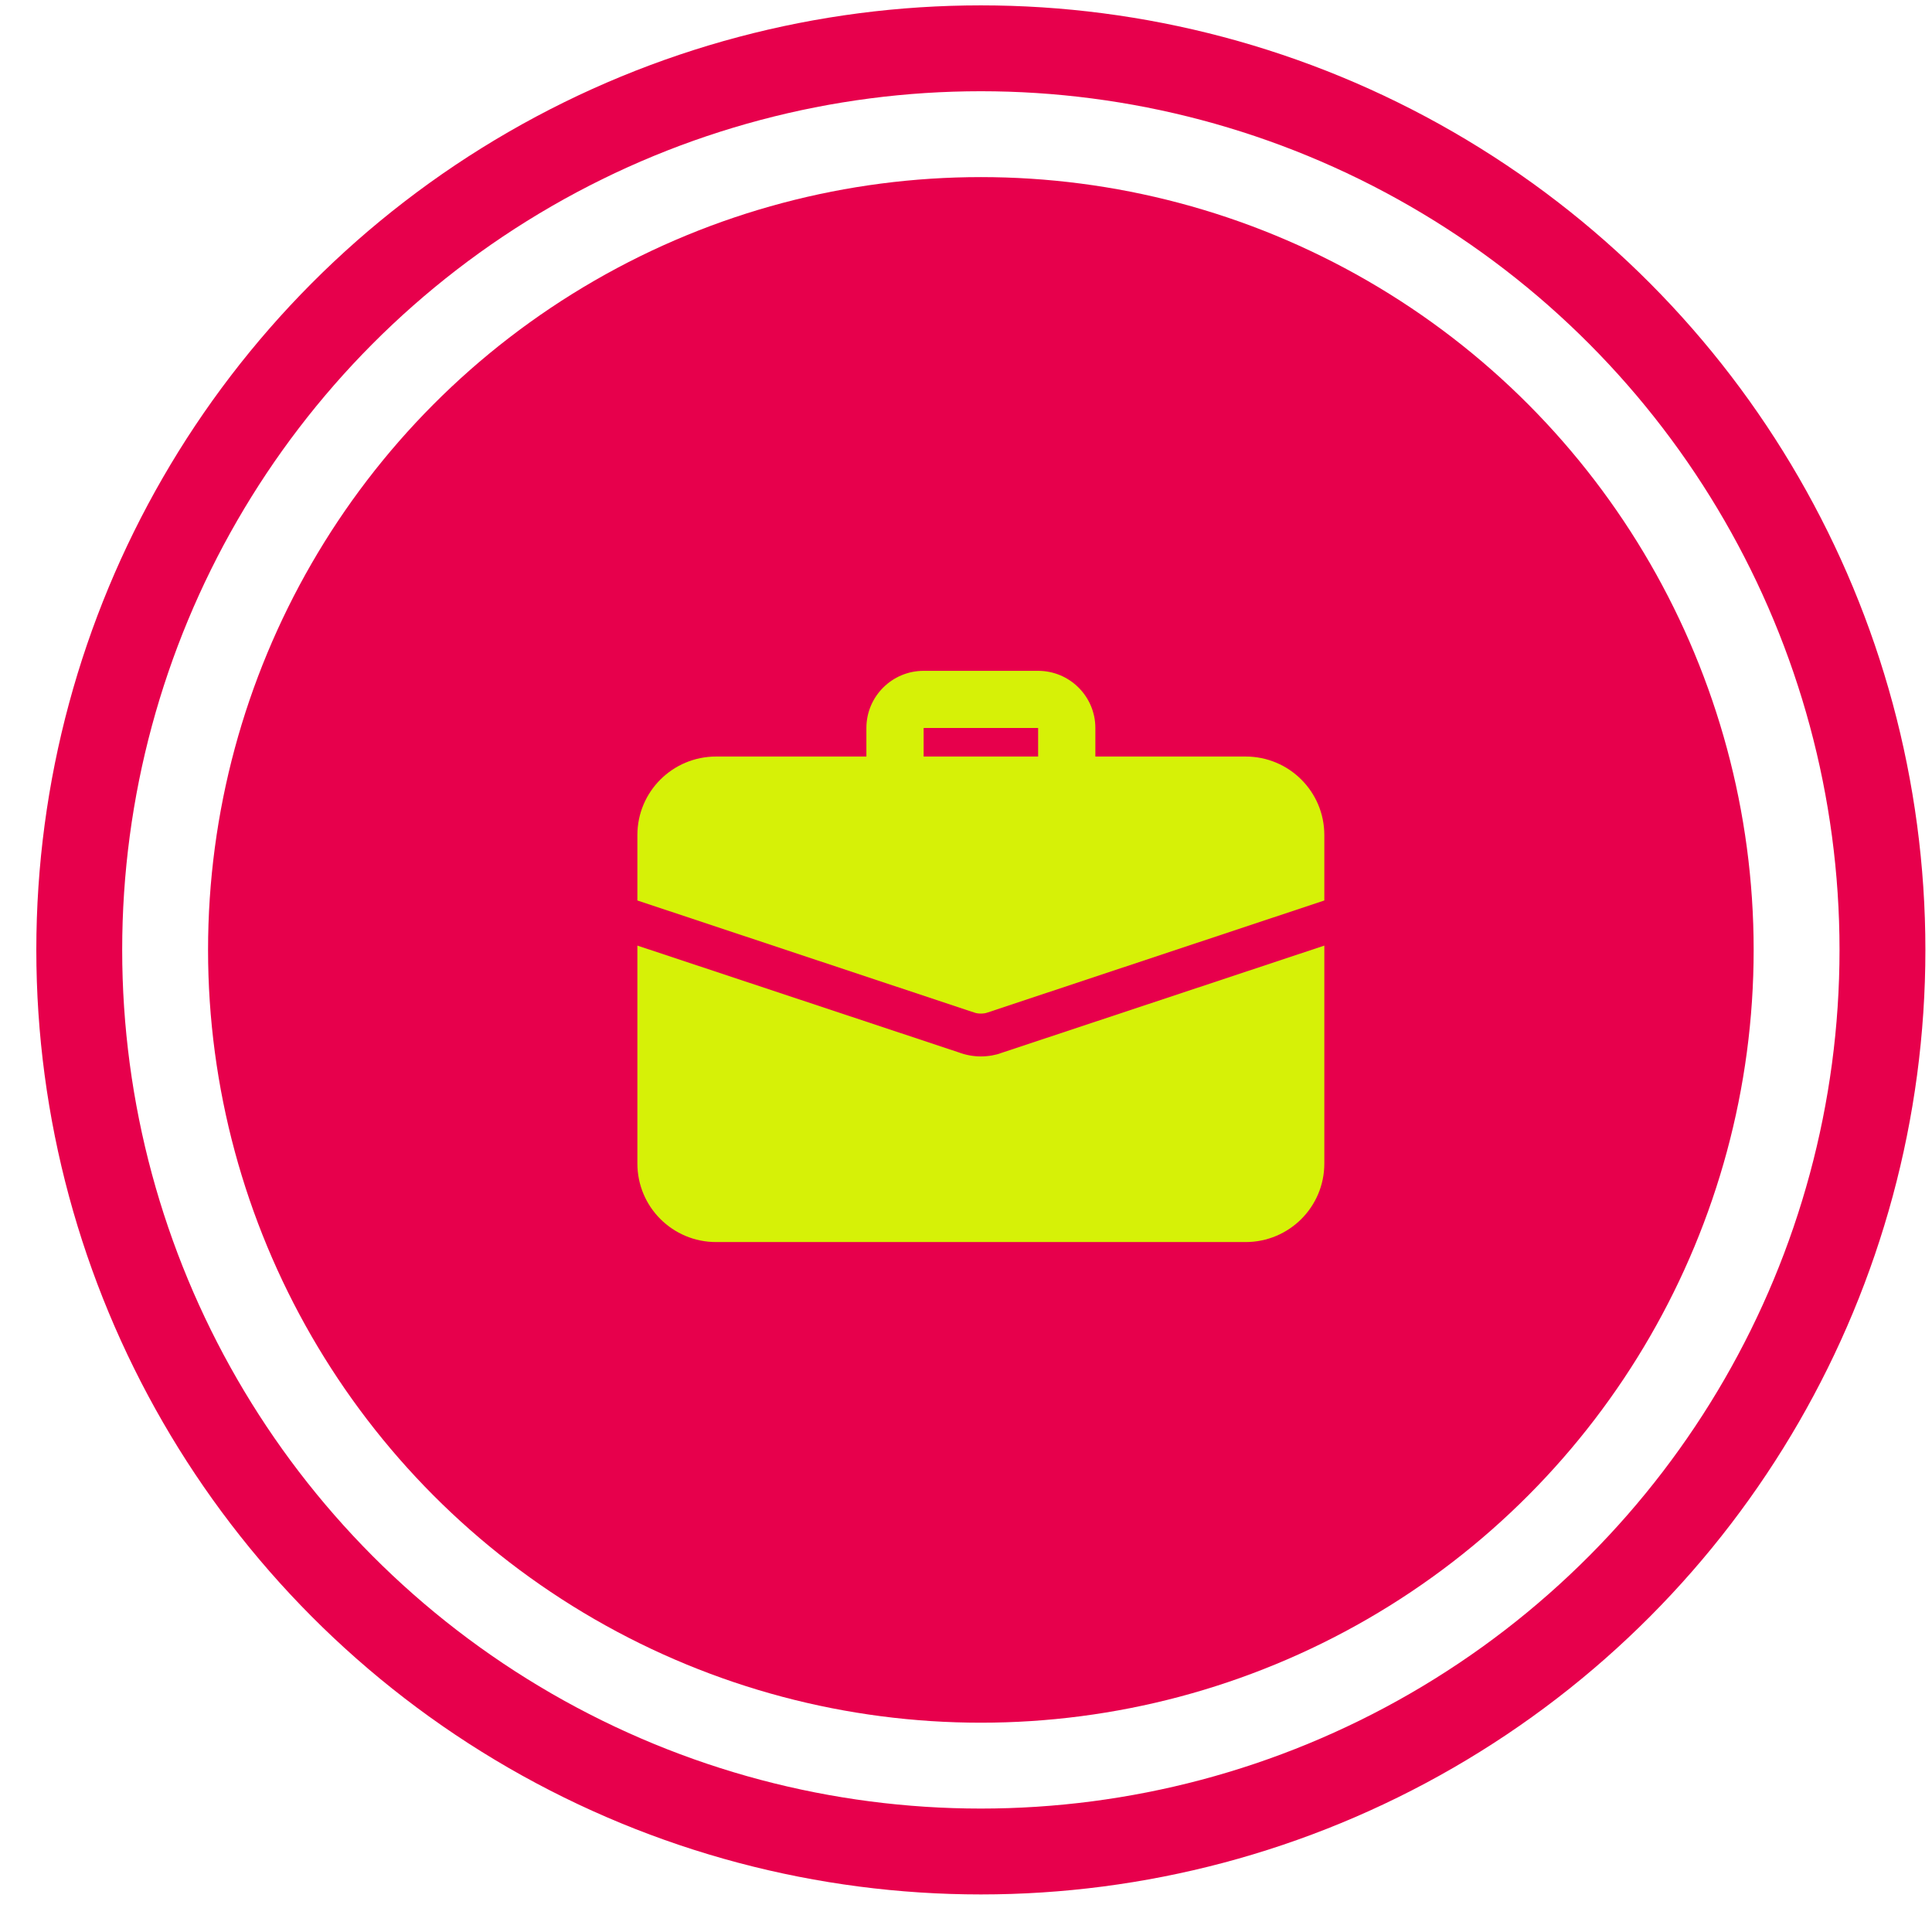 <svg xmlns="http://www.w3.org/2000/svg" width="45" height="45" viewBox="0 0 45 45" fill="none"><g id="icon"><circle id="Ellipse 3" cx="22.846" cy="22.125" r="21" stroke="#E7004C" stroke-width="2"></circle><circle id="Ellipse 4" cx="22.846" cy="22.125" r="18" fill="#E7004C"></circle><g id="Vector"><path d="M24.846 18.619C24.478 18.619 24.18 18.321 24.18 17.953V16.956H21.513V17.953C21.513 18.321 21.214 18.619 20.846 18.619C20.478 18.619 20.18 18.321 20.18 17.953V16.956C20.18 16.222 20.778 15.625 21.513 15.625H24.18C24.915 15.625 25.513 16.222 25.513 16.956V17.953C25.513 18.321 25.214 18.619 24.846 18.619Z" fill="#D6F107"></path><path d="M23.32 24.526C23.2 24.573 23.026 24.606 22.846 24.606C22.666 24.606 22.493 24.573 22.333 24.513L14.846 22.025V27.101C14.846 28.112 15.666 28.93 16.68 28.93H29.013C30.026 28.93 30.846 28.112 30.846 27.101V22.025L23.32 24.526Z" fill="#D6F107"></path><path d="M30.846 19.45V20.974L23.006 23.582C22.953 23.602 22.9 23.608 22.846 23.608C22.793 23.608 22.74 23.602 22.686 23.582L14.846 20.974V19.45C14.846 18.439 15.666 17.621 16.68 17.621H29.013C30.026 17.621 30.846 18.439 30.846 19.45Z" fill="#D6F107"></path></g></g></svg>